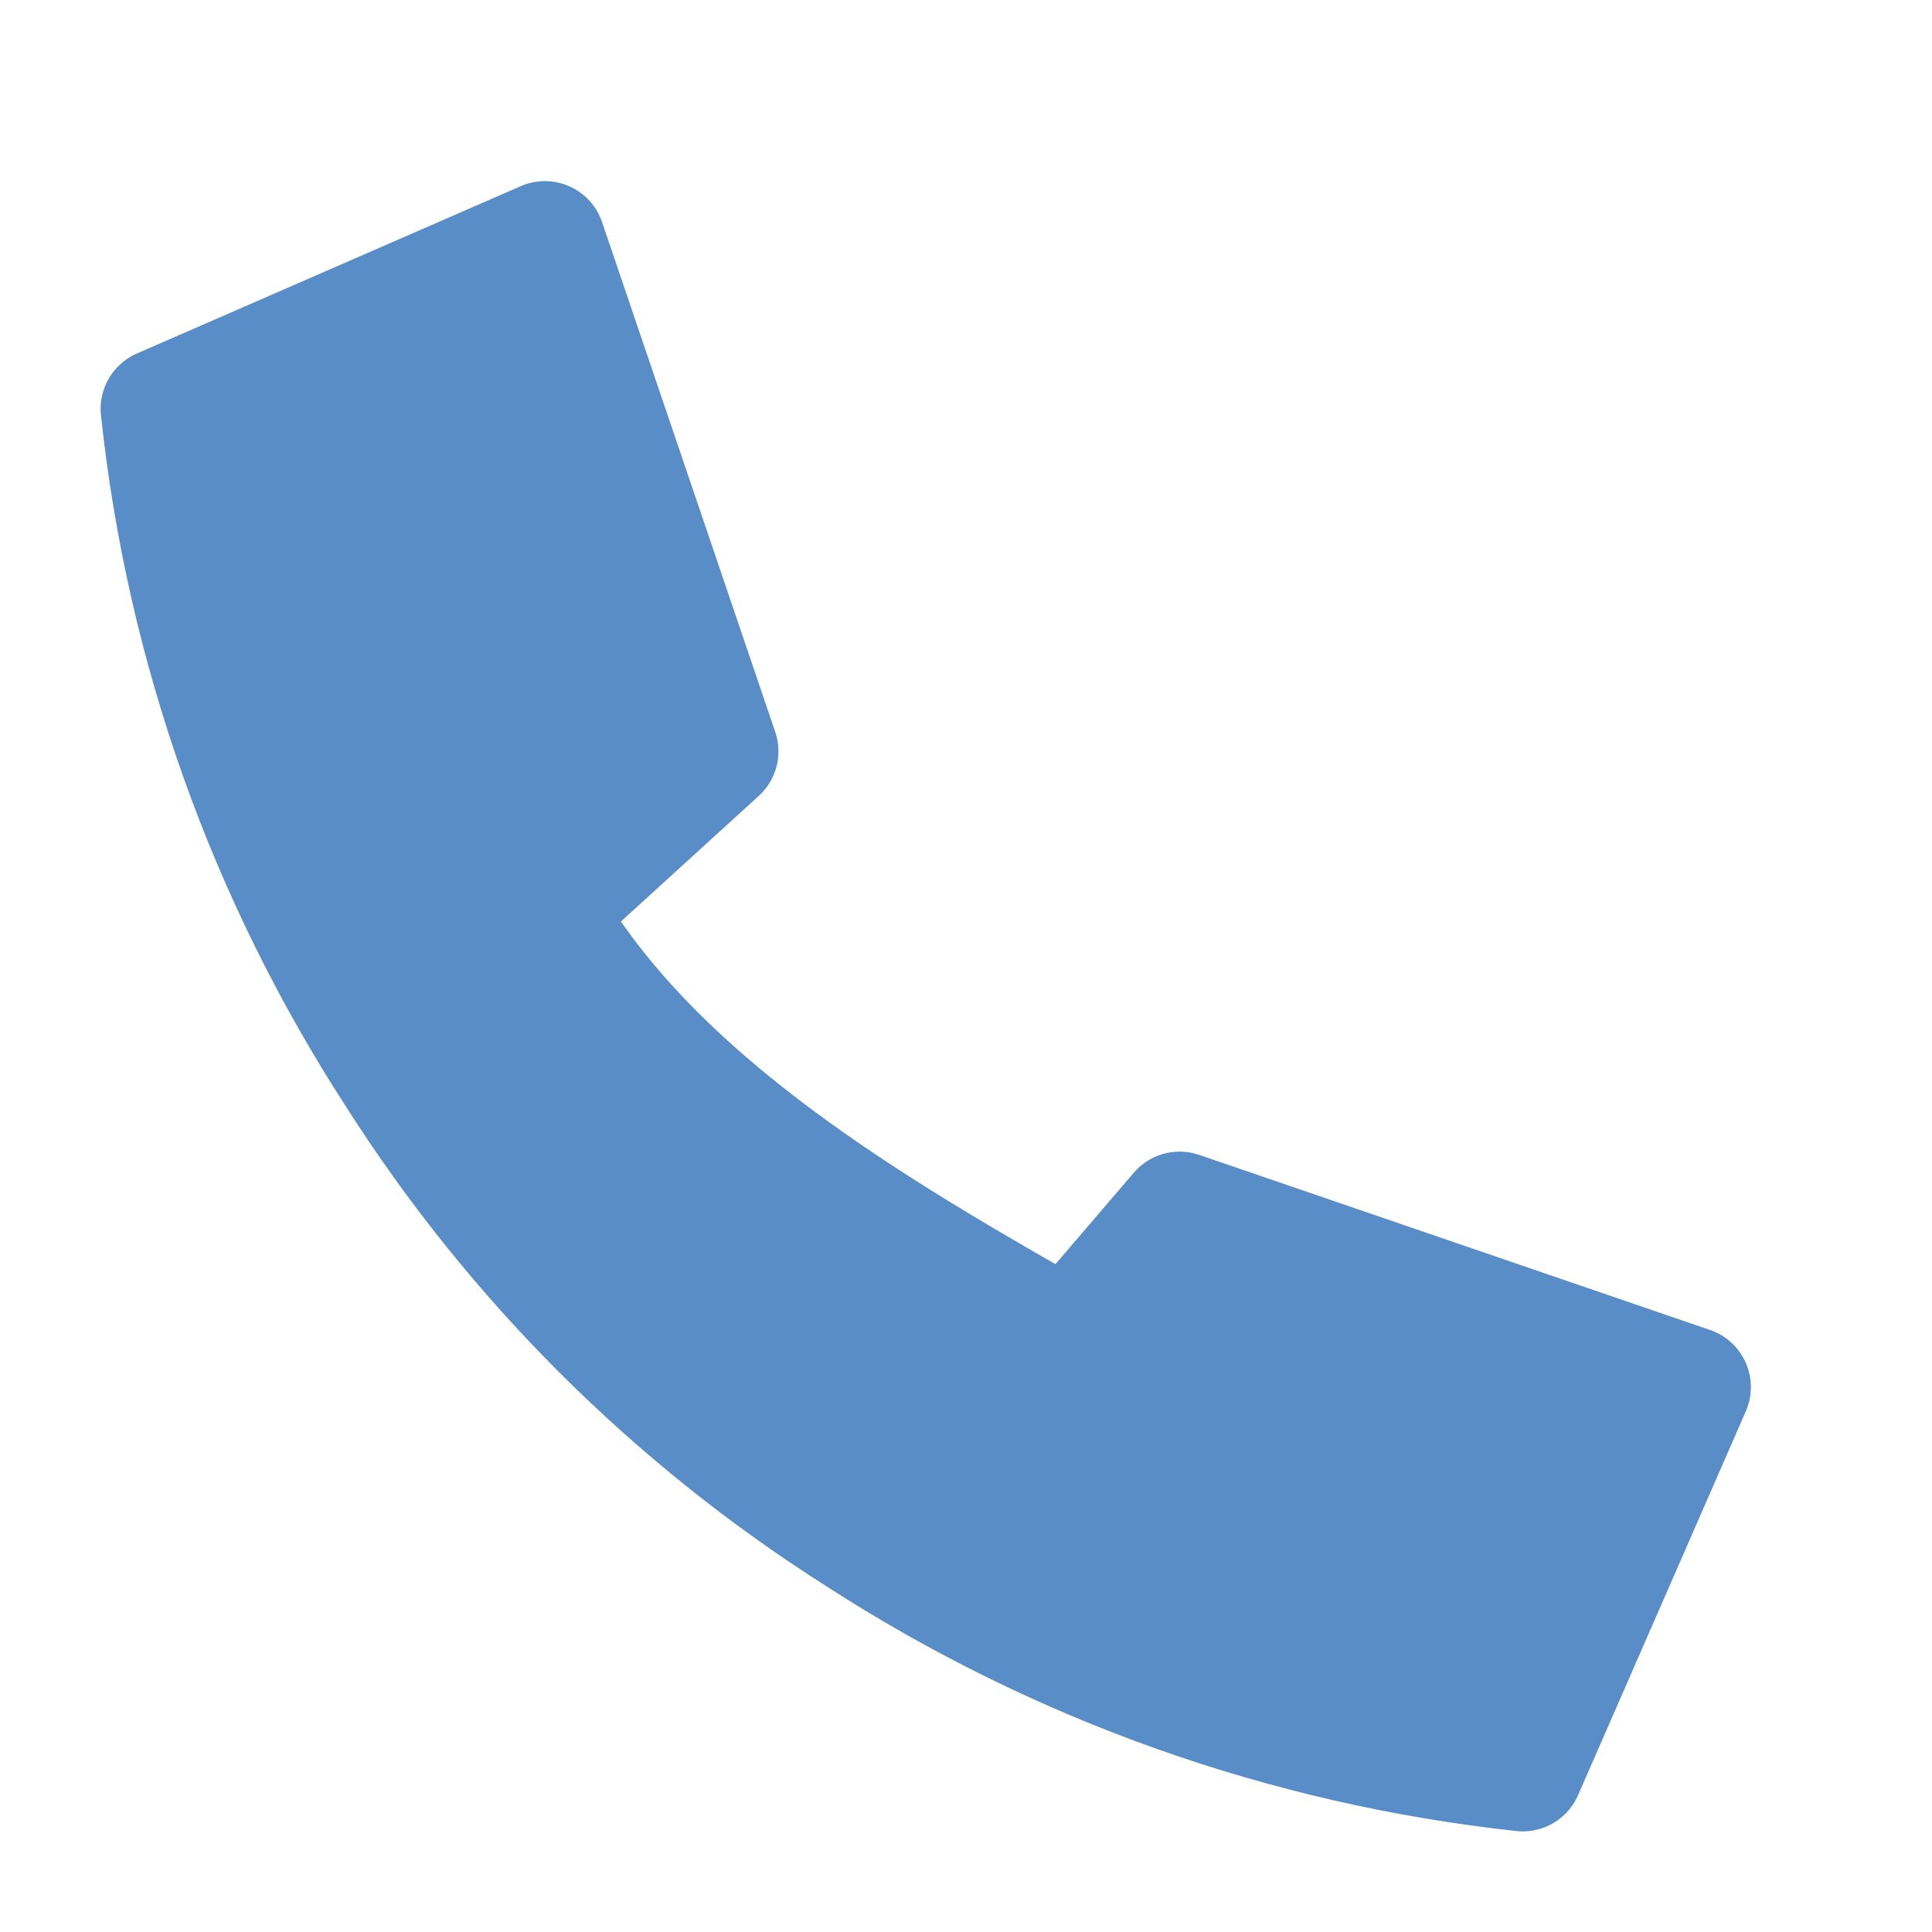 <?xml version="1.0" encoding="UTF-8"?> <svg xmlns="http://www.w3.org/2000/svg" width="24" height="24" viewBox="0 0 24 24" fill="none"> <path d="M10.668 19.072C13.151 20.678 15.976 21.681 18.916 22L21 17.231L14.654 15.056L13.278 16.662C10.886 15.304 8.105 13.704 6.744 11.316L8.92 9.333L6.769 3L2 5.079C2.314 8.028 3.319 10.861 4.934 13.349C6.401 15.653 8.359 17.607 10.668 19.072Z" fill="#588DC7" stroke="#588DC7" stroke-width="1.5" stroke-linecap="round" stroke-linejoin="round"></path> </svg> 